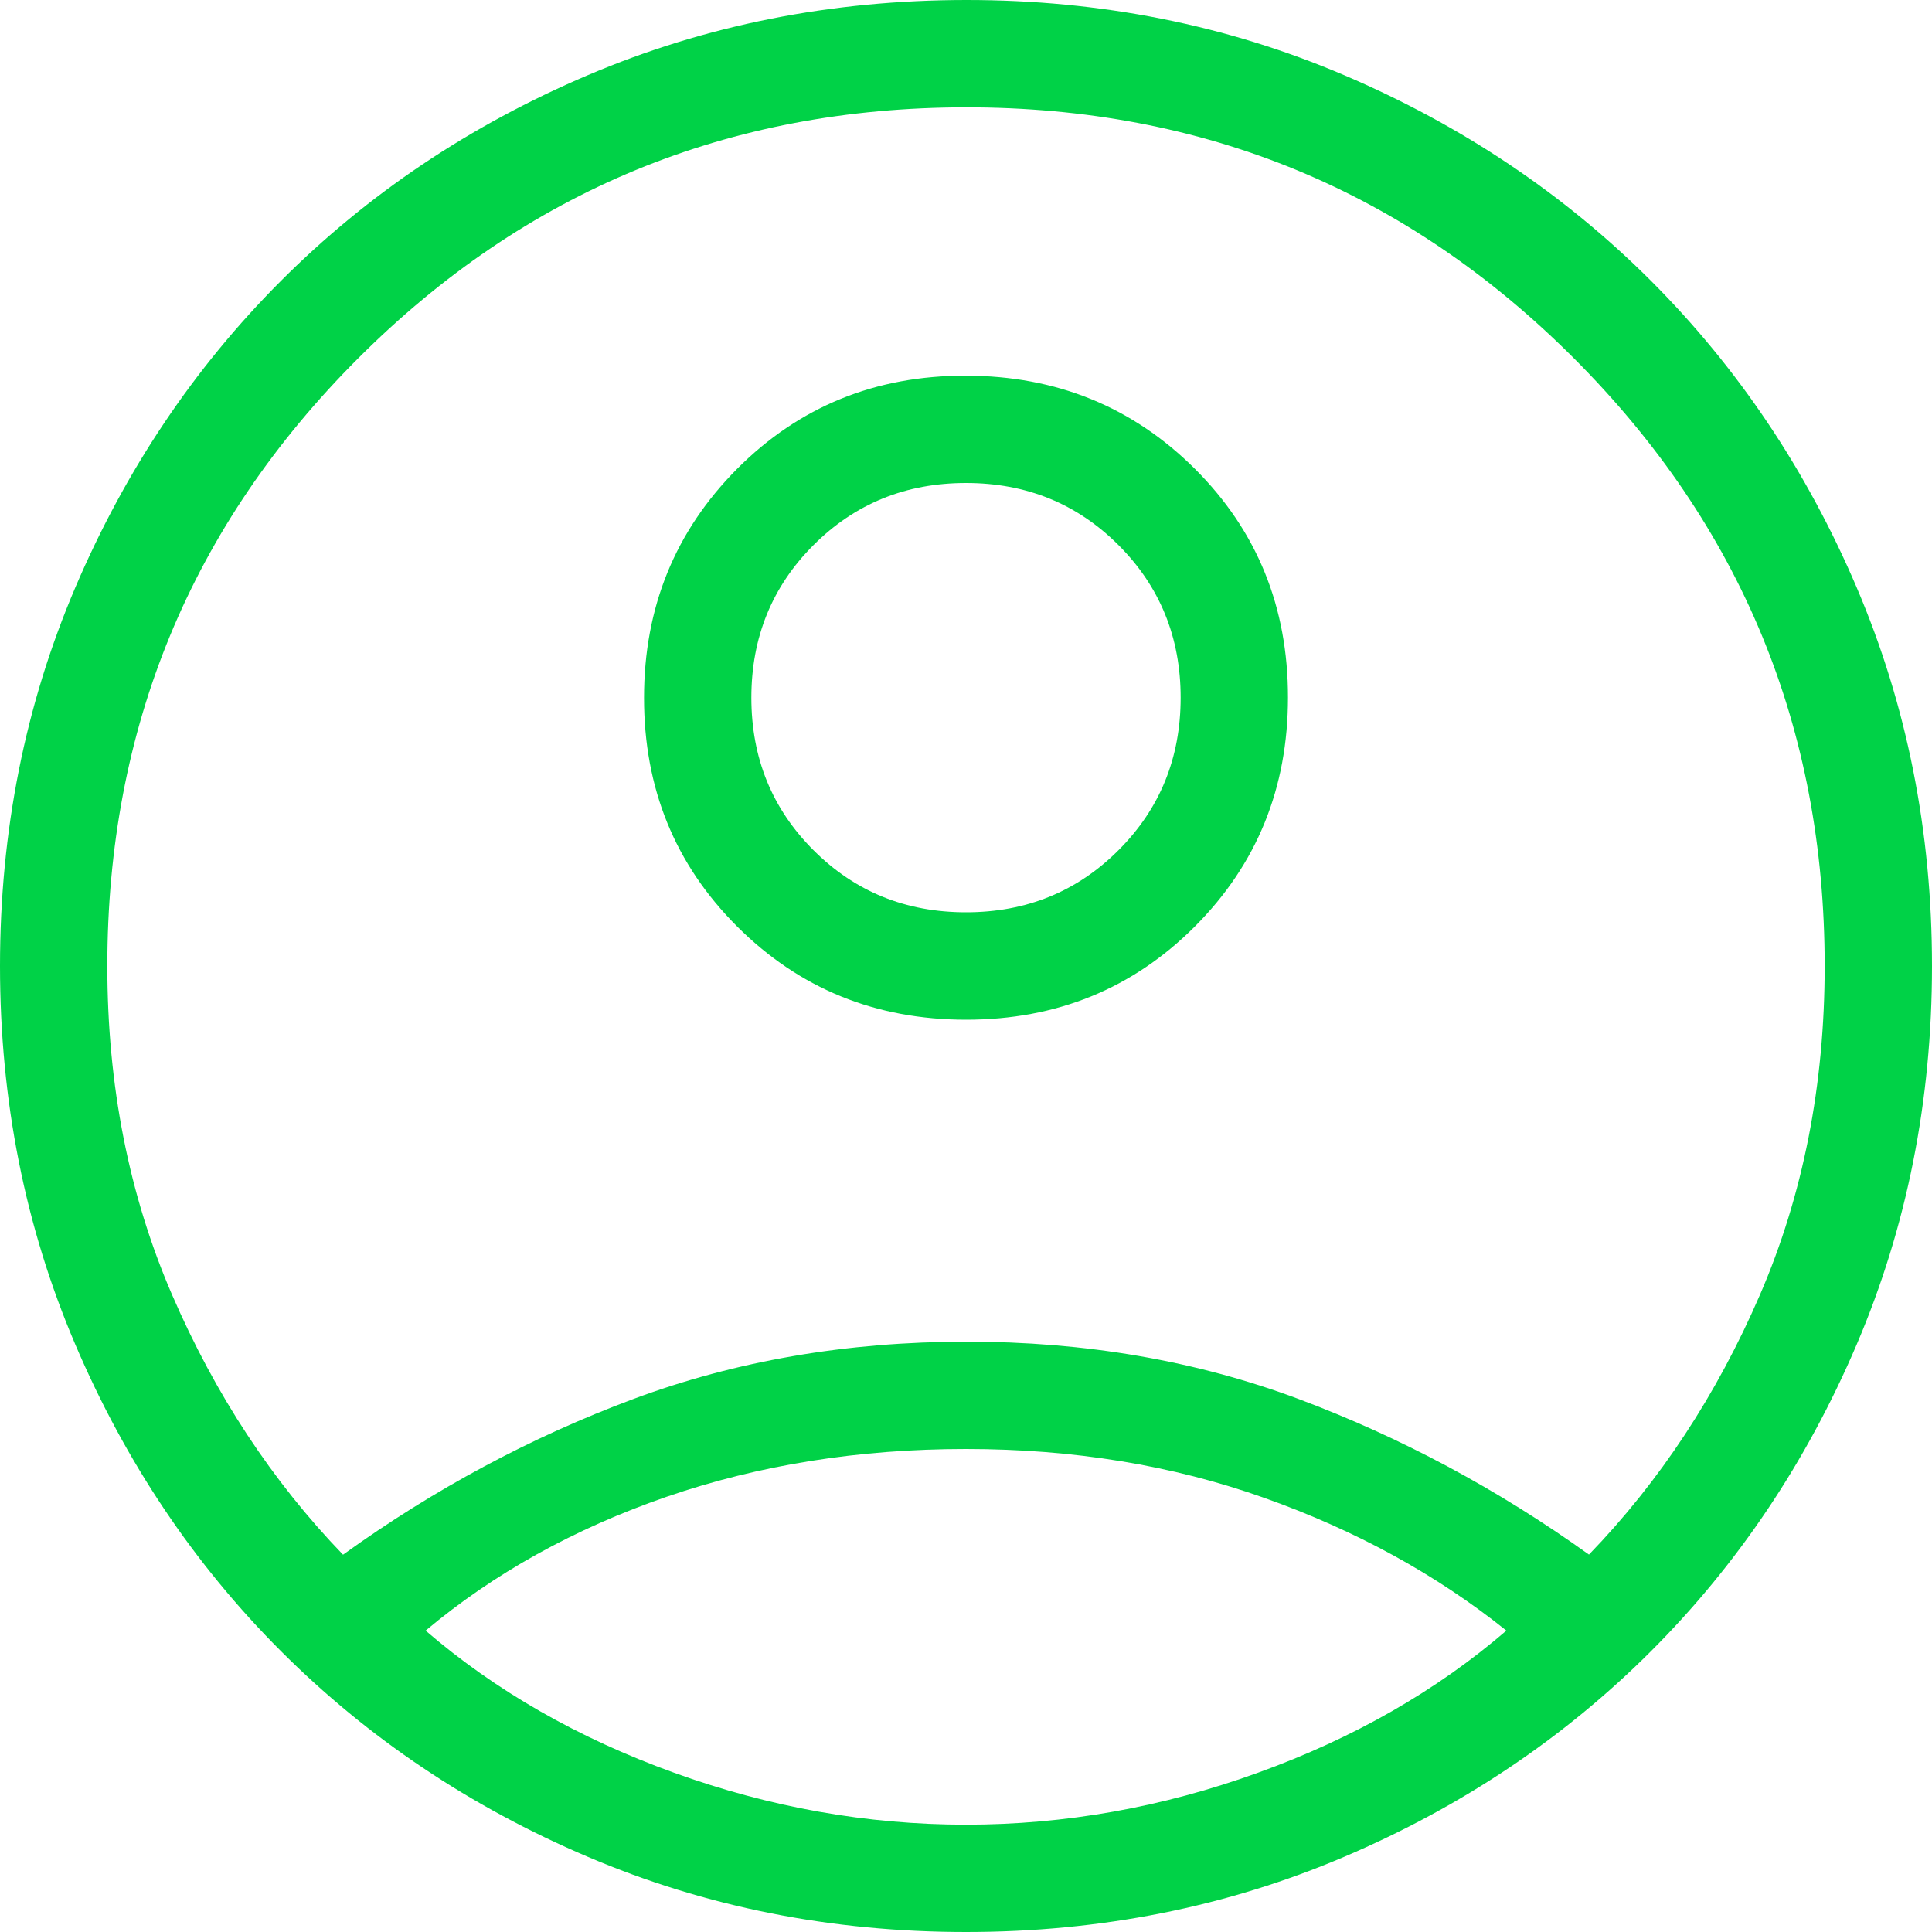 <?xml version="1.0" encoding="UTF-8"?> <svg xmlns="http://www.w3.org/2000/svg" width="20" height="20" viewBox="0 0 20 20" fill="none"><path d="M3.551 16.094C4.496 15.414 5.498 14.877 6.558 14.482C7.618 14.087 8.765 13.89 10 13.889C11.235 13.888 12.382 14.086 13.442 14.482C14.502 14.879 15.504 15.416 16.449 16.093C17.182 15.335 17.772 14.438 18.219 13.404C18.666 12.369 18.889 11.234 18.889 10C18.889 7.537 18.023 5.44 16.292 3.708C14.561 1.976 12.464 1.11 10 1.111C7.536 1.112 5.439 1.978 3.708 3.709C1.977 5.44 1.111 7.537 1.111 10C1.111 11.235 1.334 12.369 1.781 13.403C2.228 14.437 2.818 15.334 3.551 16.094ZM10.001 10.556C9.065 10.556 8.275 10.234 7.631 9.591C6.987 8.948 6.666 8.159 6.667 7.223C6.667 6.288 6.989 5.498 7.631 4.853C8.273 4.209 9.063 3.887 9.999 3.889C10.935 3.89 11.725 4.212 12.369 4.853C13.013 5.495 13.334 6.284 13.333 7.221C13.333 8.158 13.011 8.948 12.369 9.591C11.727 10.234 10.937 10.556 10.001 10.556ZM10 20C8.605 20 7.3 19.74 6.083 19.221C4.867 18.703 3.809 17.993 2.908 17.092C2.008 16.192 1.298 15.133 0.779 13.917C0.26 12.7 0 11.395 0 10C0 8.605 0.26 7.3 0.779 6.083C1.298 4.867 2.008 3.809 2.908 2.908C3.808 2.007 4.866 1.297 6.083 0.779C7.3 0.26 8.606 0.001 10 1.58053e-06C11.394 -0.001 12.7 0.259 13.917 0.779C15.134 1.299 16.192 2.009 17.092 2.908C17.992 3.809 18.702 4.867 19.221 6.083C19.74 7.3 20 8.605 20 10C20 11.395 19.74 12.7 19.221 13.917C18.702 15.133 17.992 16.192 17.092 17.092C16.192 17.992 15.133 18.702 13.917 19.221C12.7 19.74 11.395 20 10 20ZM10 18.889C11.024 18.889 12.032 18.71 13.023 18.351C14.014 17.993 14.871 17.502 15.594 16.88C14.872 16.301 14.037 15.843 13.088 15.506C12.139 15.168 11.11 15 10 15C8.89 15 7.858 15.165 6.902 15.494C5.947 15.824 5.114 16.286 4.406 16.88C5.128 17.502 5.985 17.993 6.977 18.351C7.969 18.71 8.976 18.889 10 18.889ZM10 9.444C10.624 9.444 11.15 9.23 11.579 8.801C12.008 8.372 12.222 7.846 12.222 7.222C12.222 6.599 12.008 6.072 11.579 5.643C11.15 5.214 10.624 5 10 5C9.376 5 8.85 5.214 8.421 5.643C7.992 6.072 7.778 6.599 7.778 7.222C7.778 7.846 7.992 8.372 8.421 8.801C8.85 9.23 9.376 9.444 10 9.444Z" fill="#00D247"></path></svg> 